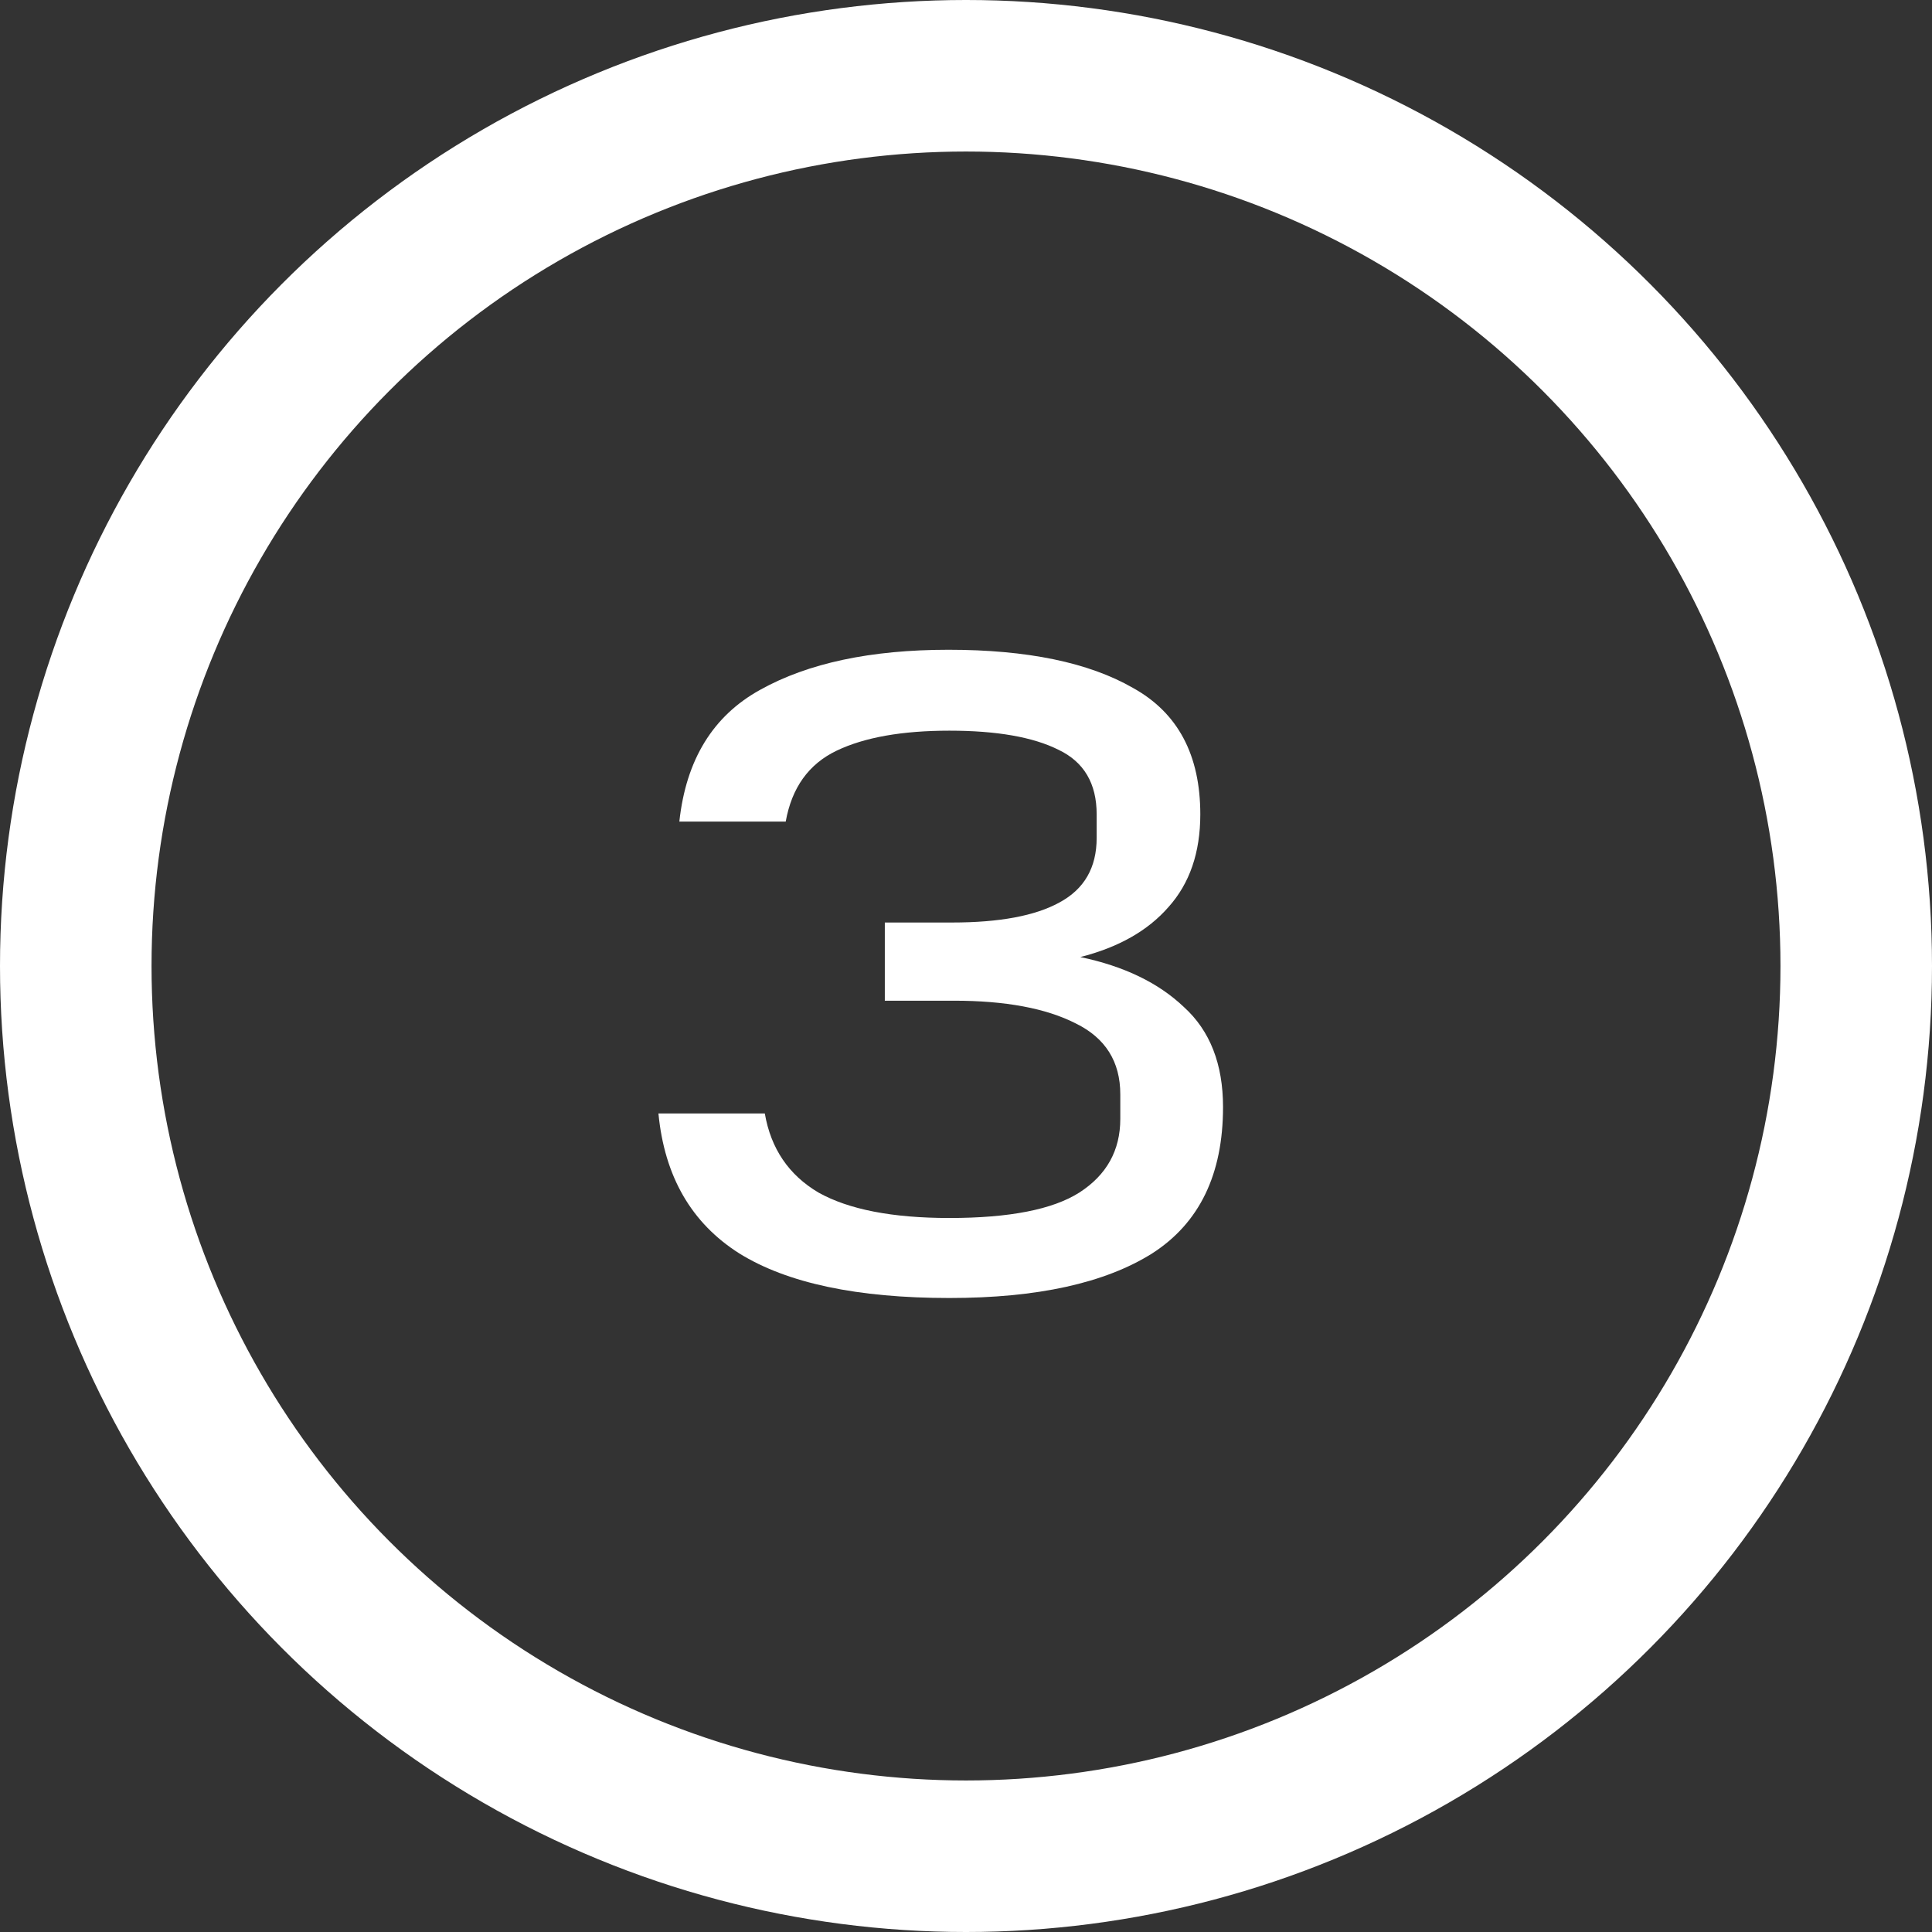 <?xml version="1.0" encoding="UTF-8"?> <svg xmlns="http://www.w3.org/2000/svg" width="51" height="51" viewBox="0 0 51 51" fill="none"><rect x="0" y="0" width="51" height="51" fill="#333333" stroke="none"/><path d="M17.381 29.392H20.189C20.349 30.32 20.821 31.016 21.605 31.48C22.405 31.928 23.557 32.152 25.061 32.152C26.645 32.152 27.789 31.928 28.493 31.48C29.213 31.016 29.573 30.368 29.573 29.536V28.888C29.573 28.024 29.181 27.4 28.397 27.016C27.613 26.616 26.541 26.416 25.181 26.416H23.357V24.352H25.133C26.381 24.352 27.325 24.176 27.965 23.824C28.621 23.472 28.949 22.904 28.949 22.12V21.496C28.949 20.68 28.613 20.112 27.941 19.792C27.269 19.456 26.309 19.288 25.061 19.288C23.813 19.288 22.821 19.464 22.085 19.816C21.349 20.168 20.901 20.792 20.741 21.688H17.933C18.109 20.056 18.821 18.896 20.069 18.208C21.333 17.504 22.989 17.152 25.037 17.152C27.117 17.152 28.741 17.488 29.909 18.16C31.093 18.816 31.685 19.928 31.685 21.496C31.685 22.504 31.405 23.32 30.845 23.944C30.301 24.568 29.525 25.008 28.517 25.264C29.669 25.504 30.581 25.944 31.253 26.584C31.941 27.208 32.285 28.088 32.285 29.224C32.285 31 31.661 32.288 30.413 33.088C29.165 33.872 27.381 34.264 25.061 34.264C22.629 34.264 20.781 33.872 19.517 33.088C18.253 32.288 17.541 31.056 17.381 29.392Z" fill="white"></path><circle cx="25.5" cy="25.5" r="23.5" stroke="white" stroke-width="4"></circle></svg> 